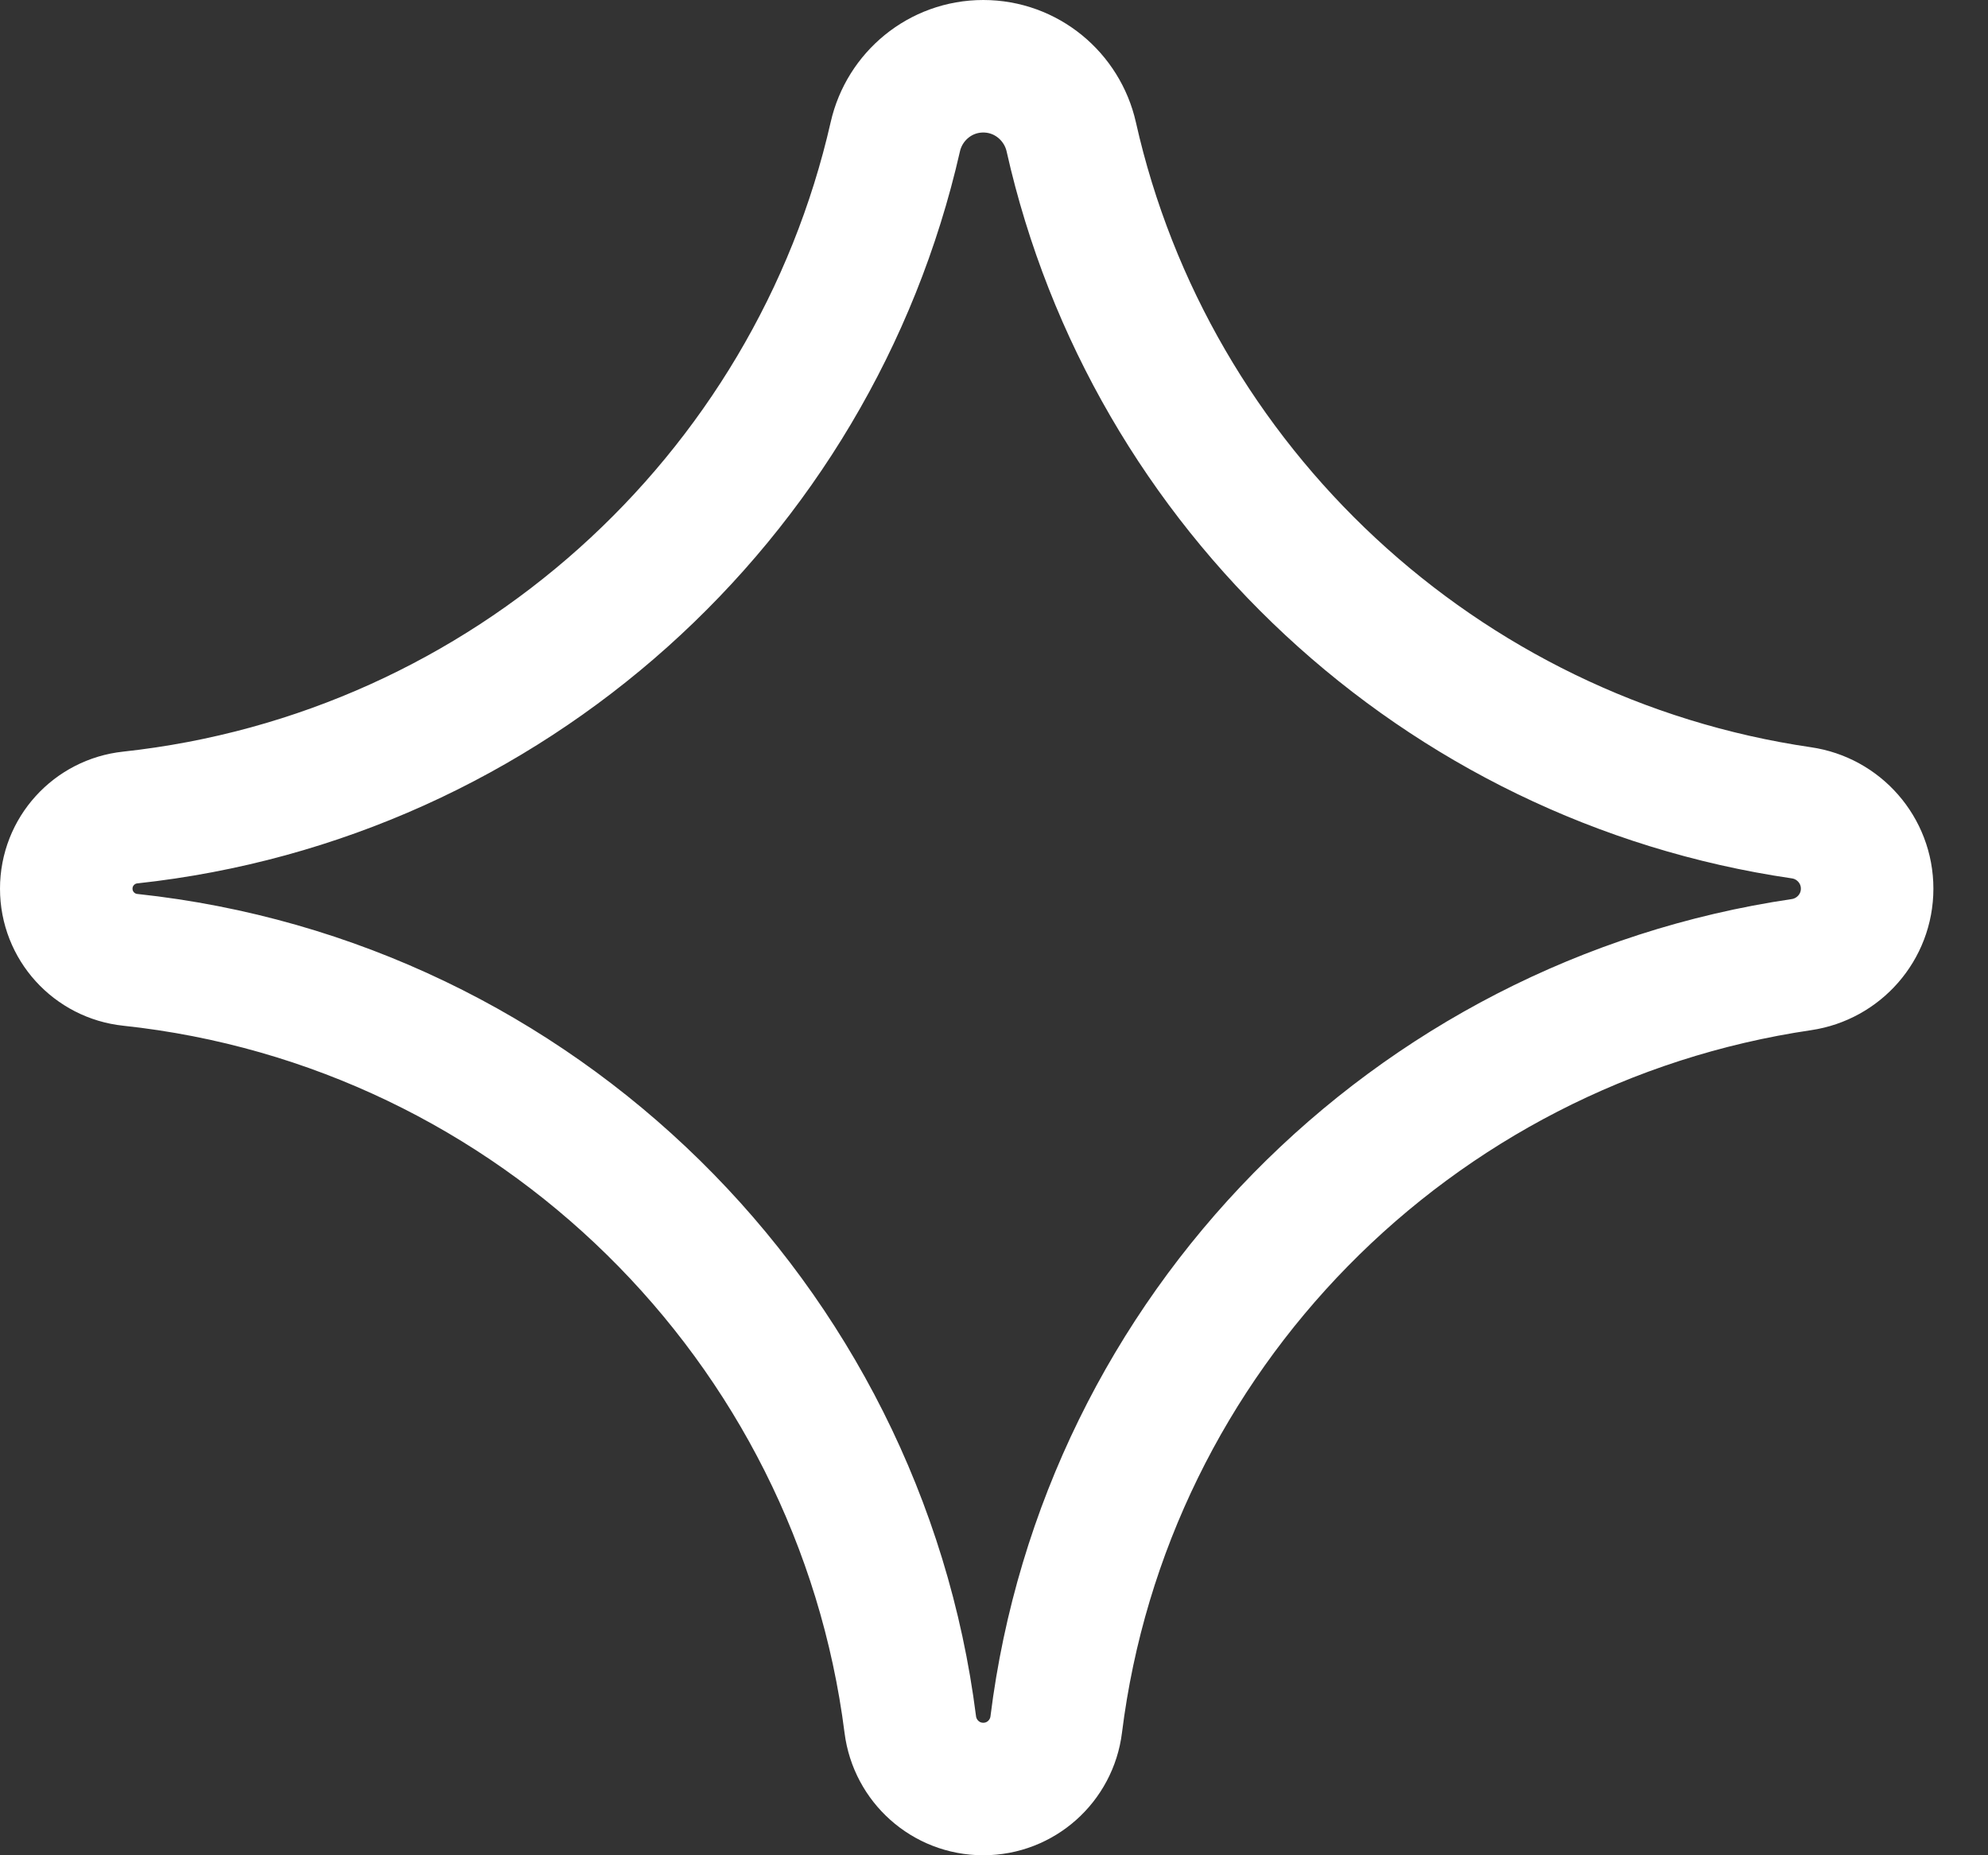 <?xml version="1.0" encoding="UTF-8"?> <svg xmlns="http://www.w3.org/2000/svg" width="30" height="28" viewBox="0 0 30 28" fill="none"><rect x="0" y="0" width="30" height="28" fill="#333333" stroke="none"/> <path d="M1.966 14.486C8.091 15.141 12.967 19.953 13.737 26.029C13.807 26.576 14.271 27 14.838 27C15.406 27 15.871 26.575 15.939 26.027C16.675 20.124 21.297 15.427 27.186 14.558C27.745 14.475 28.176 13.995 28.176 13.412C28.176 12.829 27.745 12.348 27.184 12.267C21.734 11.47 17.356 7.361 16.166 2.066C16.029 1.458 15.489 1 14.838 1C14.188 1 13.649 1.456 13.511 2.063C12.268 7.529 7.654 11.722 1.965 12.338C1.423 12.396 1 12.853 1 13.412C1 13.972 1.424 14.429 1.966 14.486Z" stroke="white" stroke-width="2"></path> </svg> 